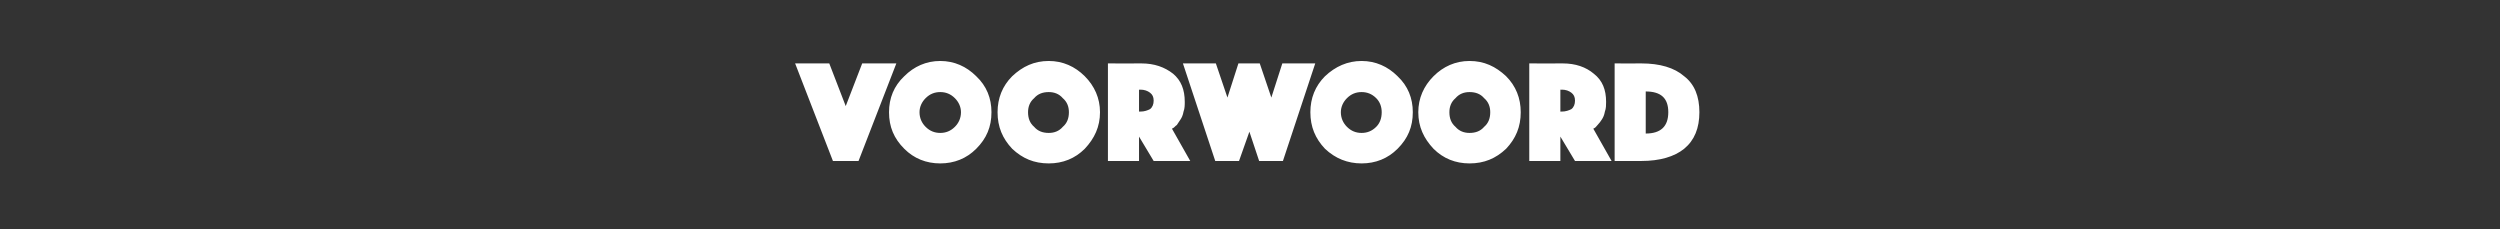 <?xml version="1.0" standalone="no"?><!DOCTYPE svg PUBLIC "-//W3C//DTD SVG 1.1//EN" "http://www.w3.org/Graphics/SVG/1.1/DTD/svg11.dtd"><svg xmlns="http://www.w3.org/2000/svg" version="1.1" width="410px" height="37.6px" viewBox="0 -3 410 37.6" style="top:-3px"><rect x="0" y="-3" width="410" height="37.6" fill="#333333" stroke="none"/>  <desc>Voorwoord</desc>  <defs/>  <g id="Polygon42783">    <path d="M 130.4 7.4 L 136 7.4 L 138.7 14.4 L 141.4 7.4 L 147 7.4 L 140.8 23.4 L 136.6 23.4 L 130.4 7.4 Z M 148.3 21.4 C 146.6 19.7 145.8 17.8 145.8 15.4 C 145.8 13.1 146.6 11.1 148.3 9.5 C 149.9 7.9 151.9 7 154.2 7 C 156.5 7 158.5 7.9 160.1 9.5 C 161.8 11.1 162.6 13.1 162.6 15.4 C 162.6 17.8 161.8 19.7 160.1 21.4 C 158.5 23 156.5 23.8 154.2 23.8 C 151.9 23.8 149.9 23 148.3 21.4 Z M 151.8 13.1 C 151.2 13.7 150.8 14.5 150.8 15.4 C 150.8 16.4 151.2 17.2 151.8 17.8 C 152.5 18.5 153.3 18.8 154.2 18.8 C 155.1 18.8 155.9 18.5 156.6 17.8 C 157.2 17.2 157.6 16.4 157.6 15.4 C 157.6 14.5 157.2 13.7 156.6 13.1 C 155.9 12.4 155.1 12.1 154.2 12.1 C 153.3 12.1 152.5 12.4 151.8 13.1 Z M 166 21.4 C 164.4 19.7 163.6 17.8 163.6 15.4 C 163.6 13.1 164.4 11.1 166 9.5 C 167.7 7.9 169.6 7 172 7 C 174.3 7 176.3 7.9 177.9 9.5 C 179.5 11.1 180.4 13.1 180.4 15.4 C 180.4 17.8 179.5 19.7 177.9 21.4 C 176.3 23 174.3 23.8 172 23.8 C 169.6 23.8 167.7 23 166 21.4 Z M 169.6 13.1 C 168.9 13.7 168.6 14.5 168.6 15.4 C 168.6 16.4 168.9 17.2 169.6 17.8 C 170.2 18.5 171 18.8 172 18.8 C 172.9 18.8 173.7 18.5 174.3 17.8 C 175 17.2 175.3 16.4 175.3 15.4 C 175.3 14.5 175 13.7 174.3 13.1 C 173.7 12.4 172.9 12.1 172 12.1 C 171 12.1 170.2 12.4 169.6 13.1 Z M 181.7 23.4 L 181.7 7.4 C 181.7 7.4 187.19 7.42 187.2 7.4 C 189.3 7.4 191 8 192.4 9.1 C 193.7 10.2 194.3 11.7 194.3 13.7 C 194.3 14.2 194.3 14.8 194.1 15.3 C 194 15.9 193.8 16.3 193.6 16.6 C 193.4 16.9 193.2 17.2 193 17.5 C 192.7 17.7 192.6 17.9 192.4 18 C 192.4 18 192.2 18.1 192.2 18.1 L 195.2 23.4 L 189.2 23.4 L 186.8 19.4 L 186.8 23.4 L 181.7 23.4 Z M 186.8 11.7 L 186.8 15.3 C 186.8 15.3 187.05 15.29 187 15.3 C 187.7 15.3 188.2 15.1 188.6 14.9 C 189 14.6 189.2 14.1 189.2 13.5 C 189.2 12.9 189 12.5 188.6 12.2 C 188.2 11.9 187.7 11.7 187 11.7 C 187.05 11.74 186.8 11.7 186.8 11.7 Z M 199.3 23.4 L 194 7.4 L 199.4 7.4 L 201.3 13 L 203.1 7.4 L 206.6 7.4 L 208.5 13 L 210.3 7.4 L 215.7 7.4 L 210.4 23.4 L 206.5 23.4 L 204.9 18.6 L 203.2 23.4 L 199.3 23.4 Z M 217.3 21.4 C 215.7 19.7 214.9 17.8 214.9 15.4 C 214.9 13.1 215.7 11.1 217.3 9.5 C 219 7.9 221 7 223.3 7 C 225.6 7 227.6 7.9 229.2 9.5 C 230.9 11.1 231.7 13.1 231.7 15.4 C 231.7 17.8 230.9 19.7 229.2 21.4 C 227.6 23 225.6 23.8 223.3 23.8 C 221 23.8 219 23 217.3 21.4 Z M 220.9 13.1 C 220.3 13.7 219.9 14.5 219.9 15.4 C 219.9 16.4 220.3 17.2 220.9 17.8 C 221.6 18.5 222.4 18.8 223.3 18.8 C 224.2 18.8 225 18.5 225.7 17.8 C 226.3 17.2 226.6 16.4 226.6 15.4 C 226.6 14.5 226.3 13.7 225.7 13.1 C 225 12.4 224.2 12.1 223.3 12.1 C 222.4 12.1 221.6 12.4 220.9 13.1 Z M 235.1 21.4 C 233.5 19.7 232.6 17.8 232.6 15.4 C 232.6 13.1 233.5 11.1 235.1 9.5 C 236.7 7.9 238.7 7 241 7 C 243.4 7 245.3 7.9 247 9.5 C 248.6 11.1 249.4 13.1 249.4 15.4 C 249.4 17.8 248.6 19.7 247 21.4 C 245.3 23 243.4 23.8 241 23.8 C 238.7 23.8 236.7 23 235.1 21.4 Z M 238.7 13.1 C 238 13.7 237.7 14.5 237.7 15.4 C 237.7 16.4 238 17.2 238.7 17.8 C 239.3 18.5 240.1 18.8 241 18.8 C 242 18.8 242.8 18.5 243.4 17.8 C 244.1 17.2 244.4 16.4 244.4 15.4 C 244.4 14.5 244.1 13.7 243.4 13.1 C 242.8 12.4 242 12.1 241 12.1 C 240.1 12.1 239.3 12.4 238.7 13.1 Z M 250.8 23.4 L 250.8 7.4 C 250.8 7.4 256.29 7.42 256.3 7.4 C 258.4 7.4 260.1 8 261.4 9.1 C 262.8 10.2 263.4 11.7 263.4 13.7 C 263.4 14.2 263.4 14.8 263.2 15.3 C 263.1 15.9 262.9 16.3 262.7 16.6 C 262.5 16.9 262.3 17.2 262 17.5 C 261.8 17.7 261.7 17.9 261.5 18 C 261.5 18 261.3 18.1 261.3 18.1 L 264.3 23.4 L 258.3 23.4 L 255.9 19.4 L 255.9 23.4 L 250.8 23.4 Z M 255.9 11.7 L 255.9 15.3 C 255.9 15.3 256.14 15.29 256.1 15.3 C 256.8 15.3 257.3 15.1 257.7 14.9 C 258.1 14.6 258.3 14.1 258.3 13.5 C 258.3 12.9 258.1 12.5 257.7 12.2 C 257.3 11.9 256.8 11.7 256.1 11.7 C 256.14 11.74 255.9 11.7 255.9 11.7 Z M 269.2 23.4 C 269.2 23.42 264.8 23.4 264.8 23.4 L 264.8 7.4 C 264.8 7.4 269.2 7.42 269.2 7.4 C 272.2 7.4 274.6 8.1 276.2 9.5 C 277.9 10.8 278.7 12.8 278.7 15.4 C 278.7 18 277.9 20 276.2 21.4 C 274.6 22.7 272.2 23.4 269.2 23.4 Z M 273.6 15.4 C 273.6 13.1 272.4 12 269.9 12 C 269.9 12 269.9 18.9 269.9 18.9 C 272.4 18.9 273.6 17.7 273.6 15.4 C 273.6 15.4 273.6 15.4 273.6 15.4 Z " stroke="none" fill="#fff"/>  </g></svg>